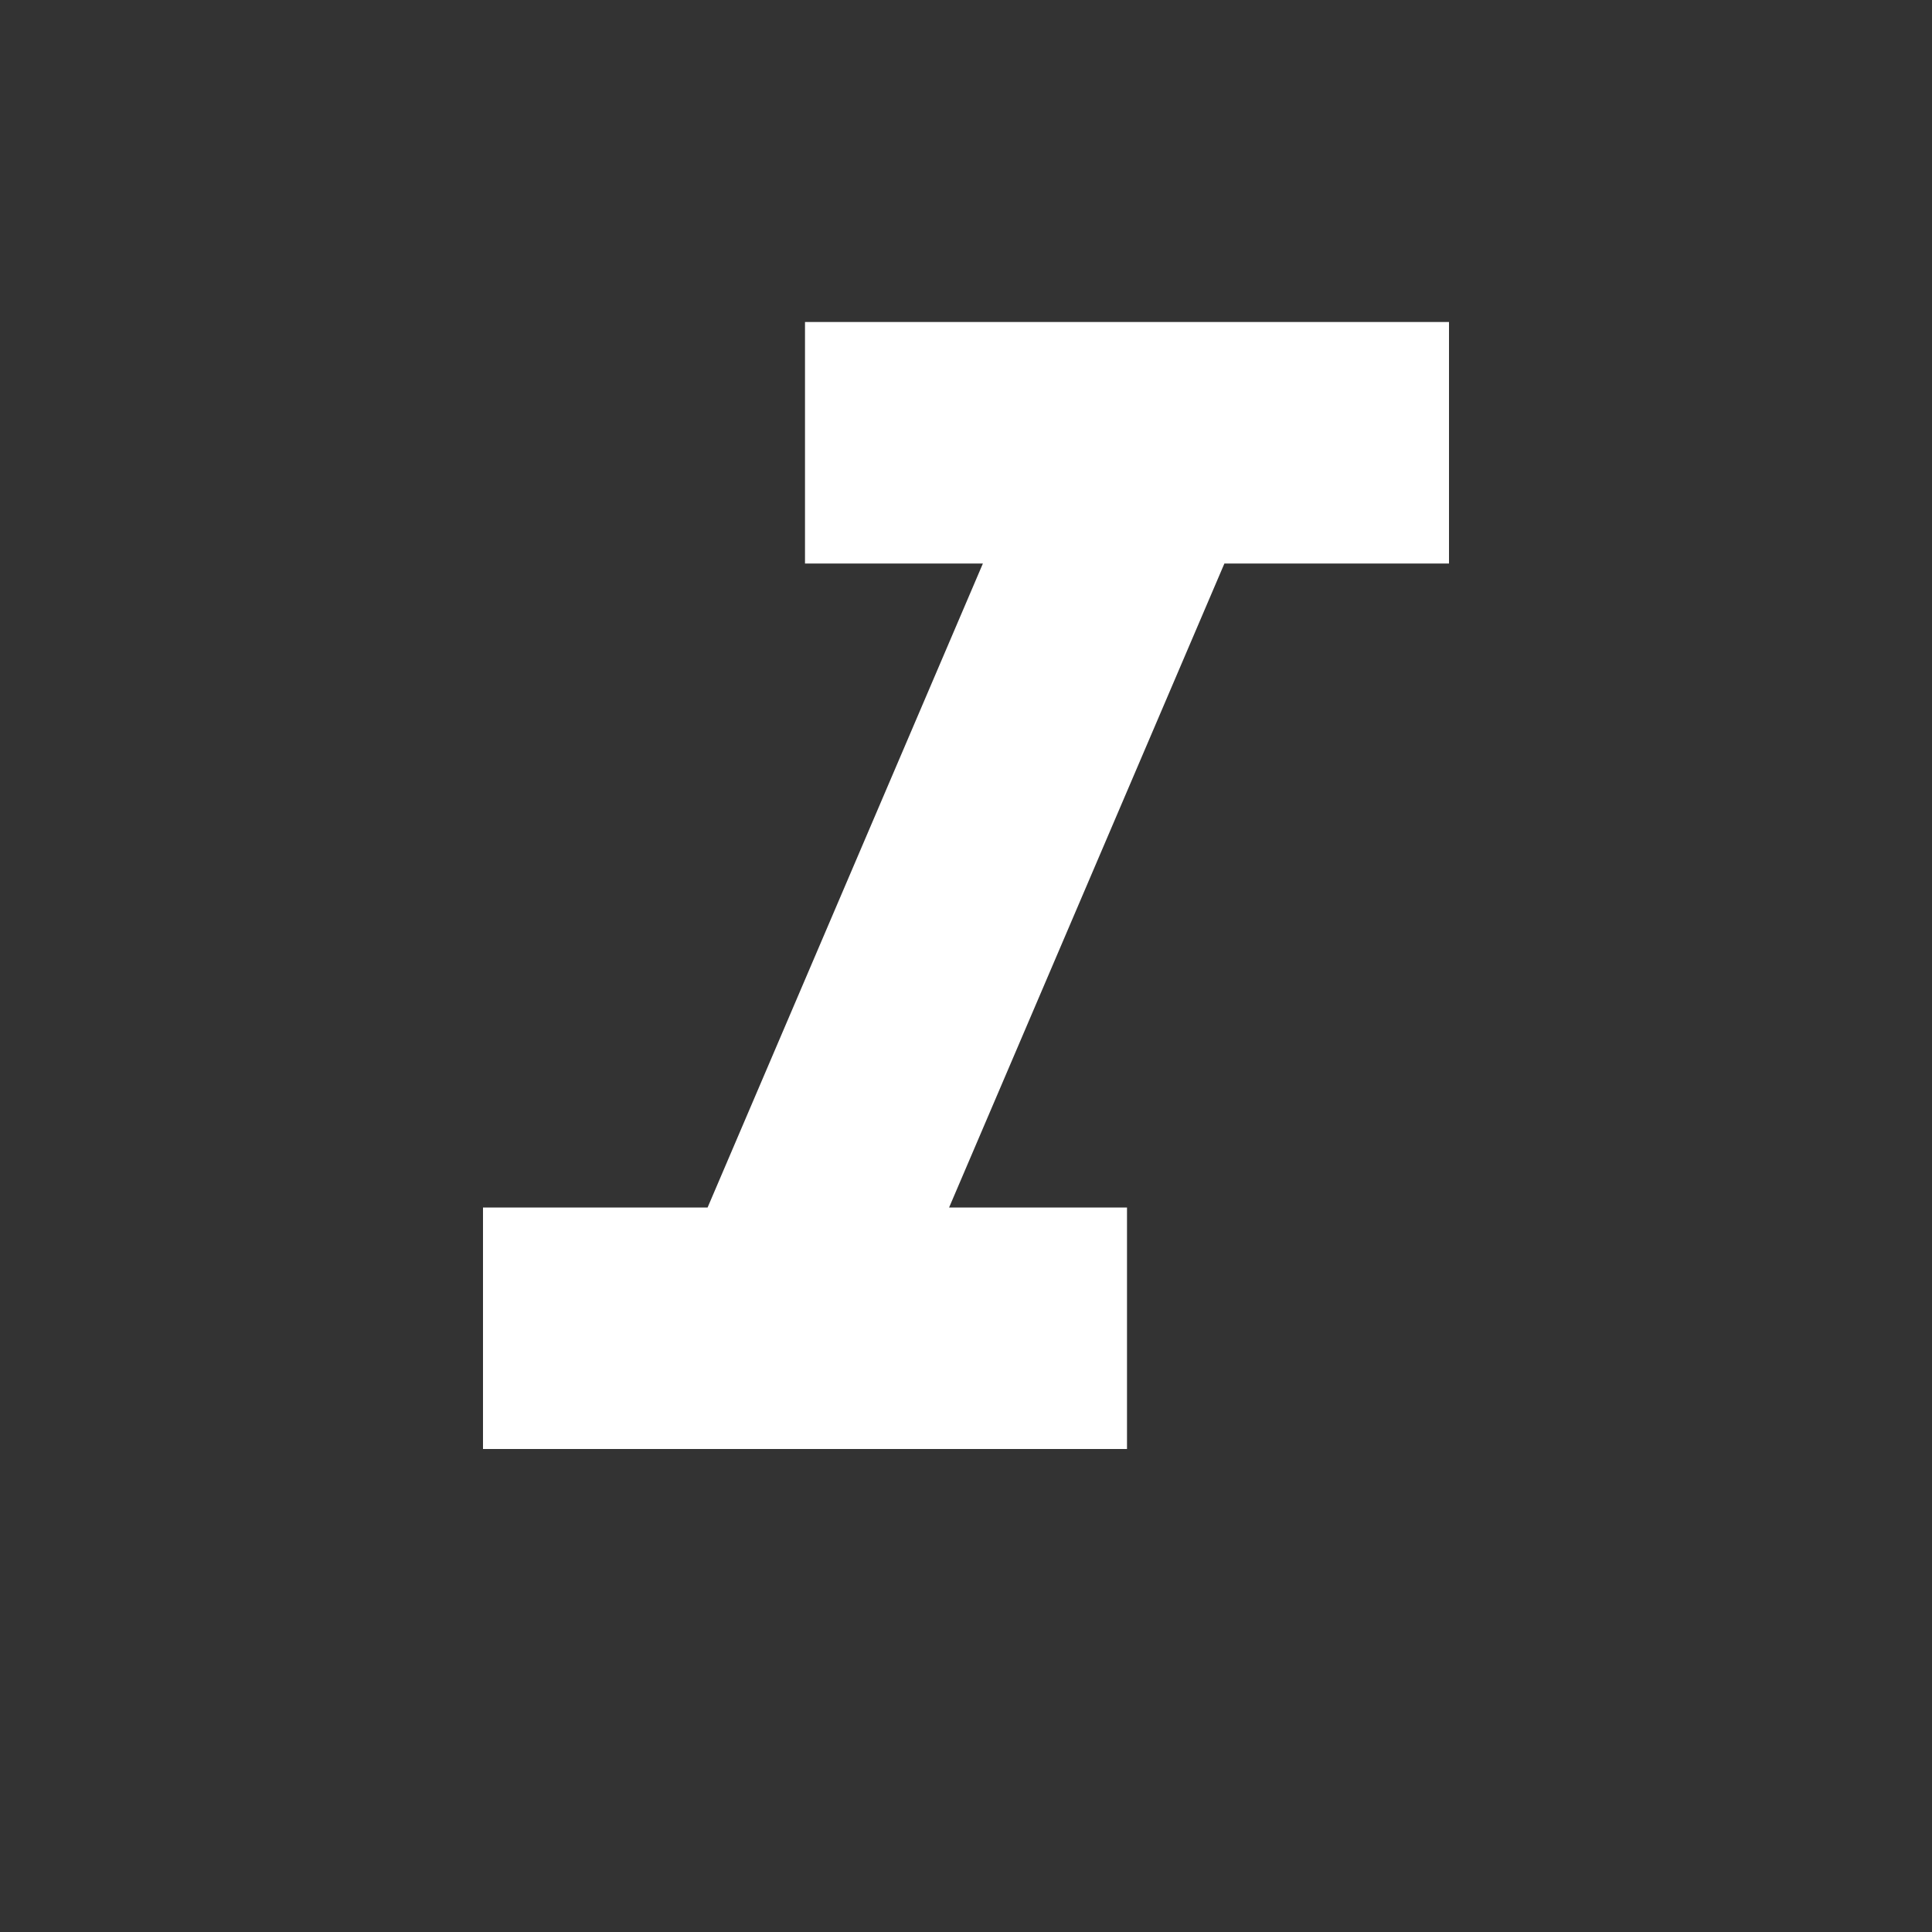 <svg id="icon-italic" xmlns="http://www.w3.org/2000/svg" width="24" height="24" viewBox="0 0 24 24">
  <rect x="0" y="0" width="24" height="24" fill="#333333" stroke="none"/>
  <path id="Path_27" data-name="Path 27" d="M0,0H24V24H0Z" fill="none"/>
  <path id="Path_28" data-name="Path 28" d="M10,4V7h2.21L8.79,15H6v3h8V15H11.79l3.42-8H18V4Z" fill="#fff"/>
</svg>
